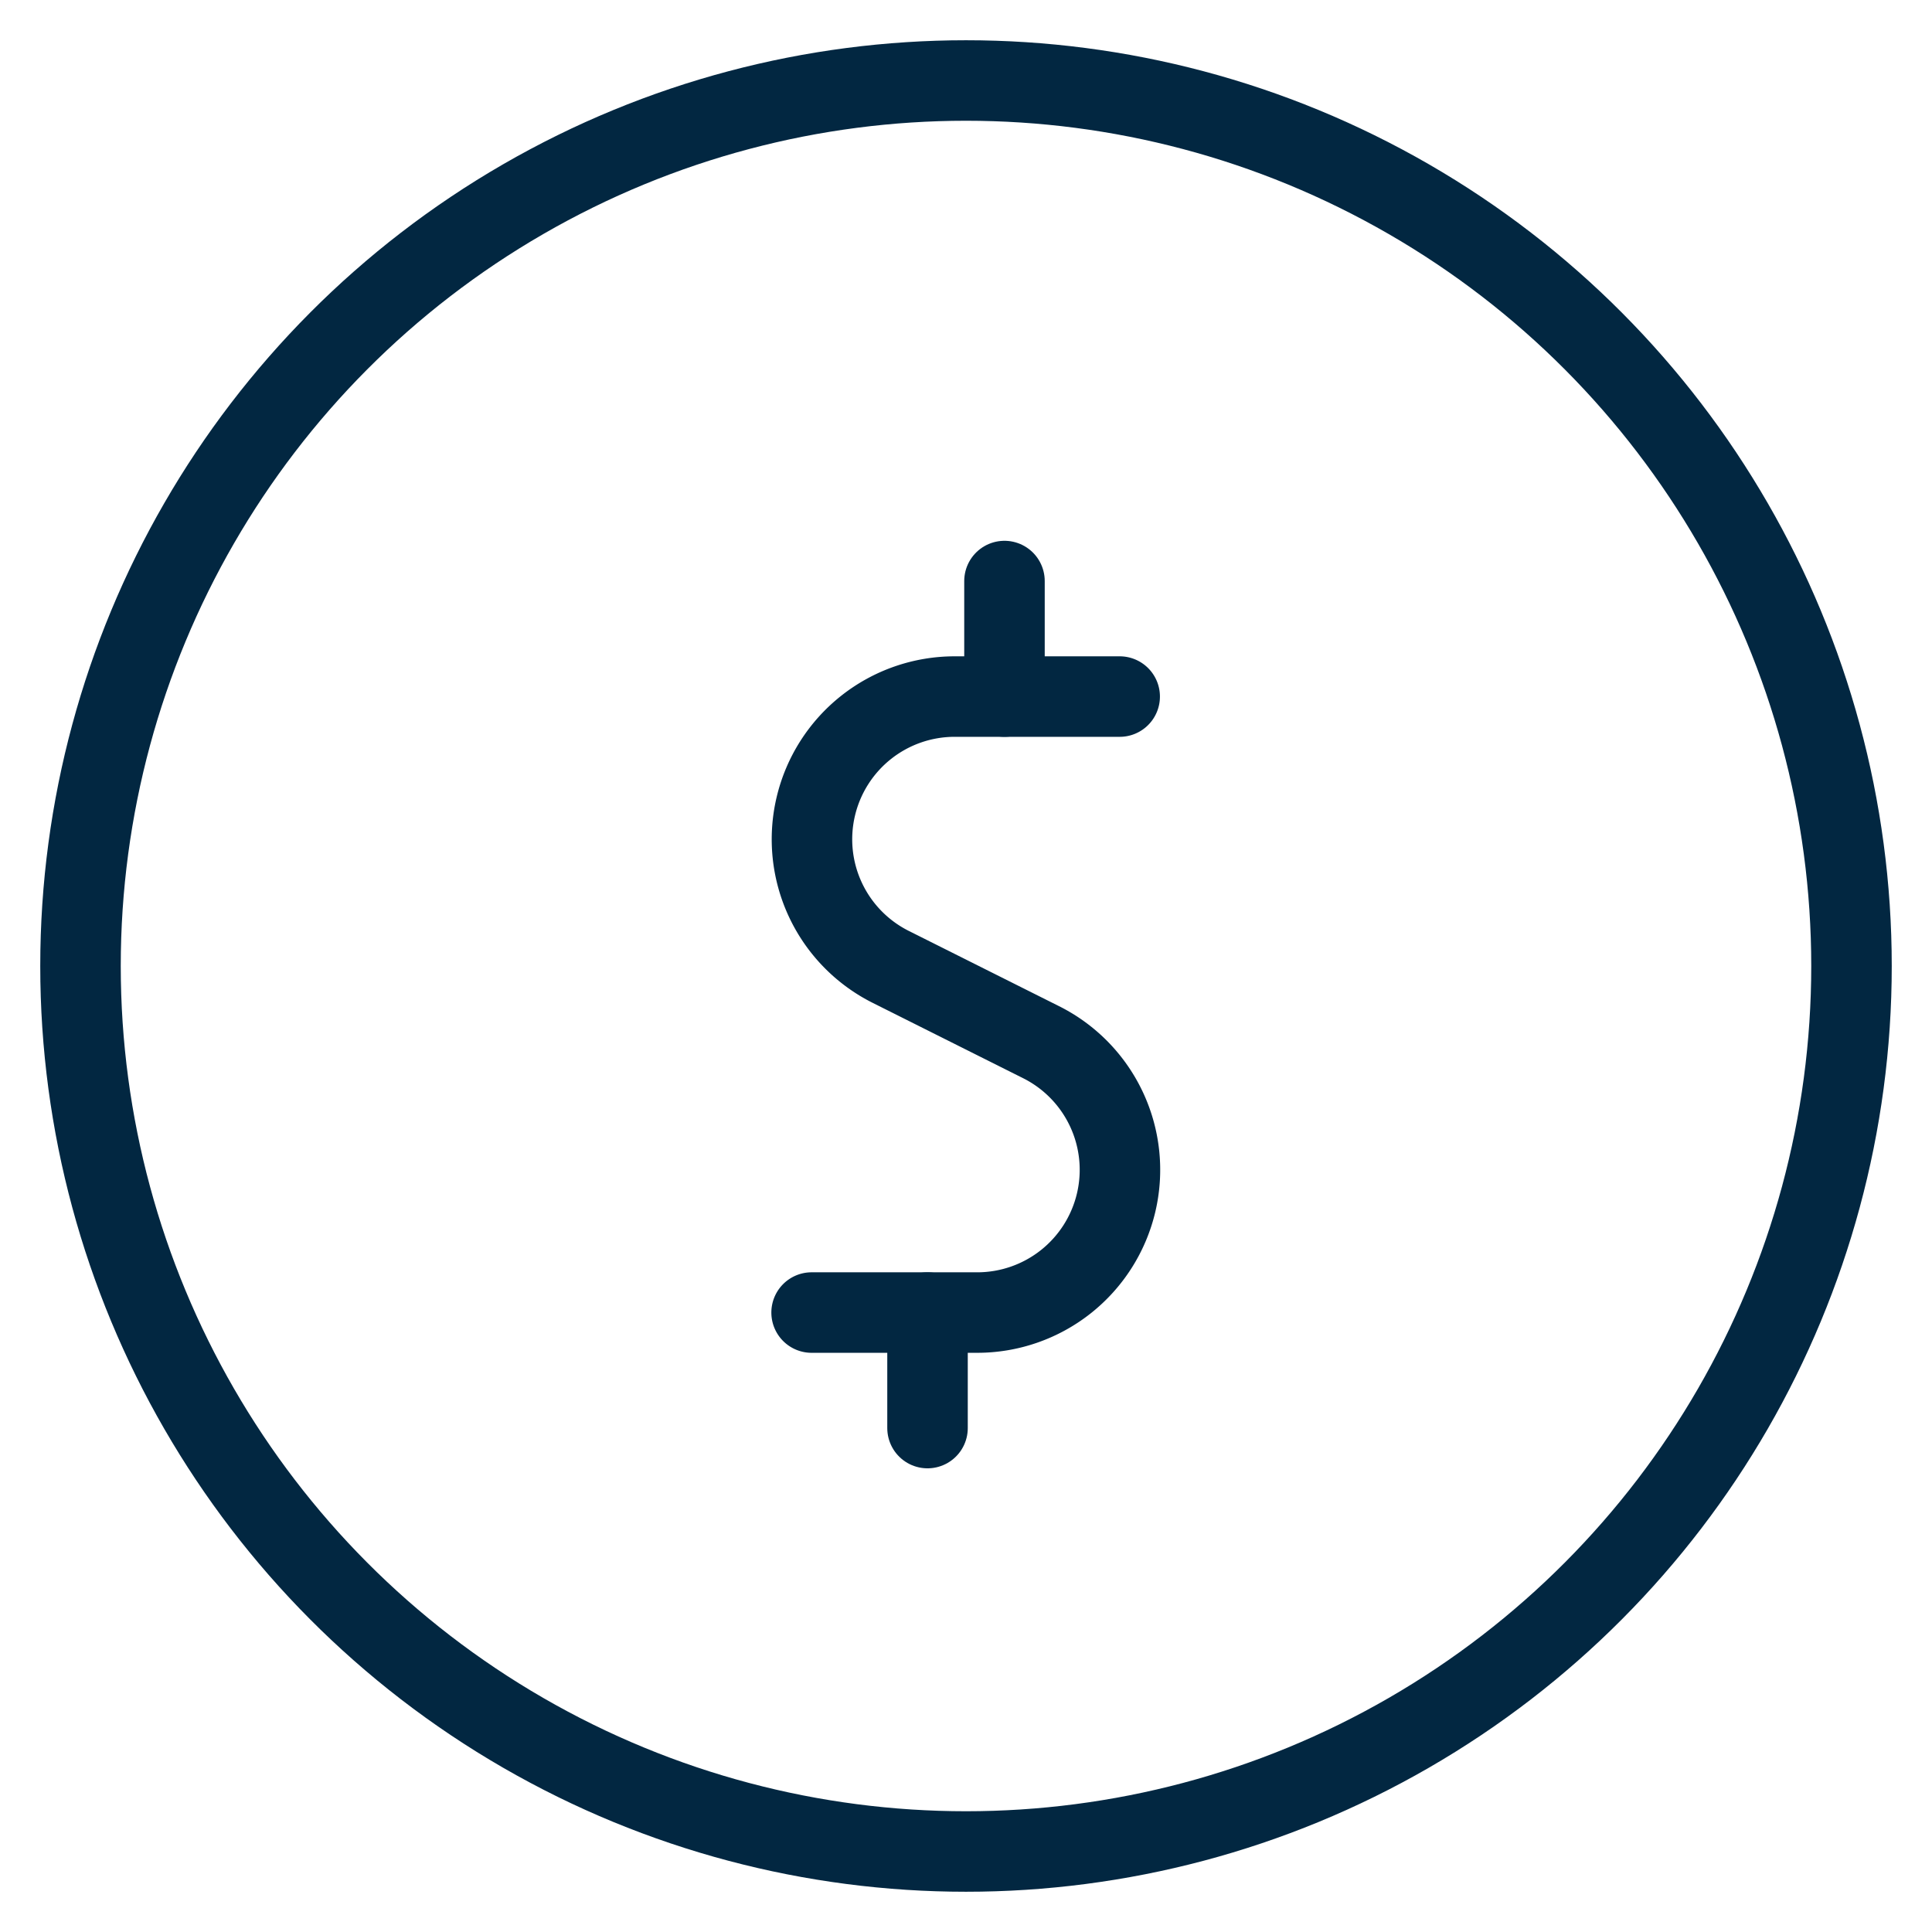 <svg xmlns="http://www.w3.org/2000/svg" width="24" height="24" viewBox="0 0 24 24">
  <g id="icon_cost" transform="translate(-0.75 -0.75)">
    <rect id="Rectangle_4821" data-name="Rectangle 4821" width="24" height="24" transform="translate(0.75 0.75)" fill="none"/>
    <g id="currency-dollar-circle" transform="translate(-6.923 -6.854)">
      <path id="Path_6367" data-name="Path 6367" d="M175.909,146.271h-2.049a1.773,1.773,0,0,0-.793,3.359l1.865.934a1.773,1.773,0,0,1-.793,3.359h-2.057" transform="translate(-154.327 -130.014)" fill="none" stroke="#022741" stroke-linecap="round" stroke-linejoin="round" stroke-width="1"/>
      <line id="Line_204" data-name="Line 204" y2="1.435" transform="translate(19.195 23.909)" fill="none" stroke="#022741" stroke-linecap="round" stroke-linejoin="round" stroke-width="1"/>
      <line id="Line_205" data-name="Line 205" y2="1.435" transform="translate(20.151 14.822)" fill="none" stroke="#022741" stroke-linecap="round" stroke-linejoin="round" stroke-width="1"/>
      <circle id="Ellipse_128" data-name="Ellipse 128" cx="11" cy="11" r="11" transform="translate(8.673 8.604)" fill="none" stroke="#022741" stroke-linecap="round" stroke-linejoin="round" stroke-width="1"/>
    </g>
  </g>
</svg>
